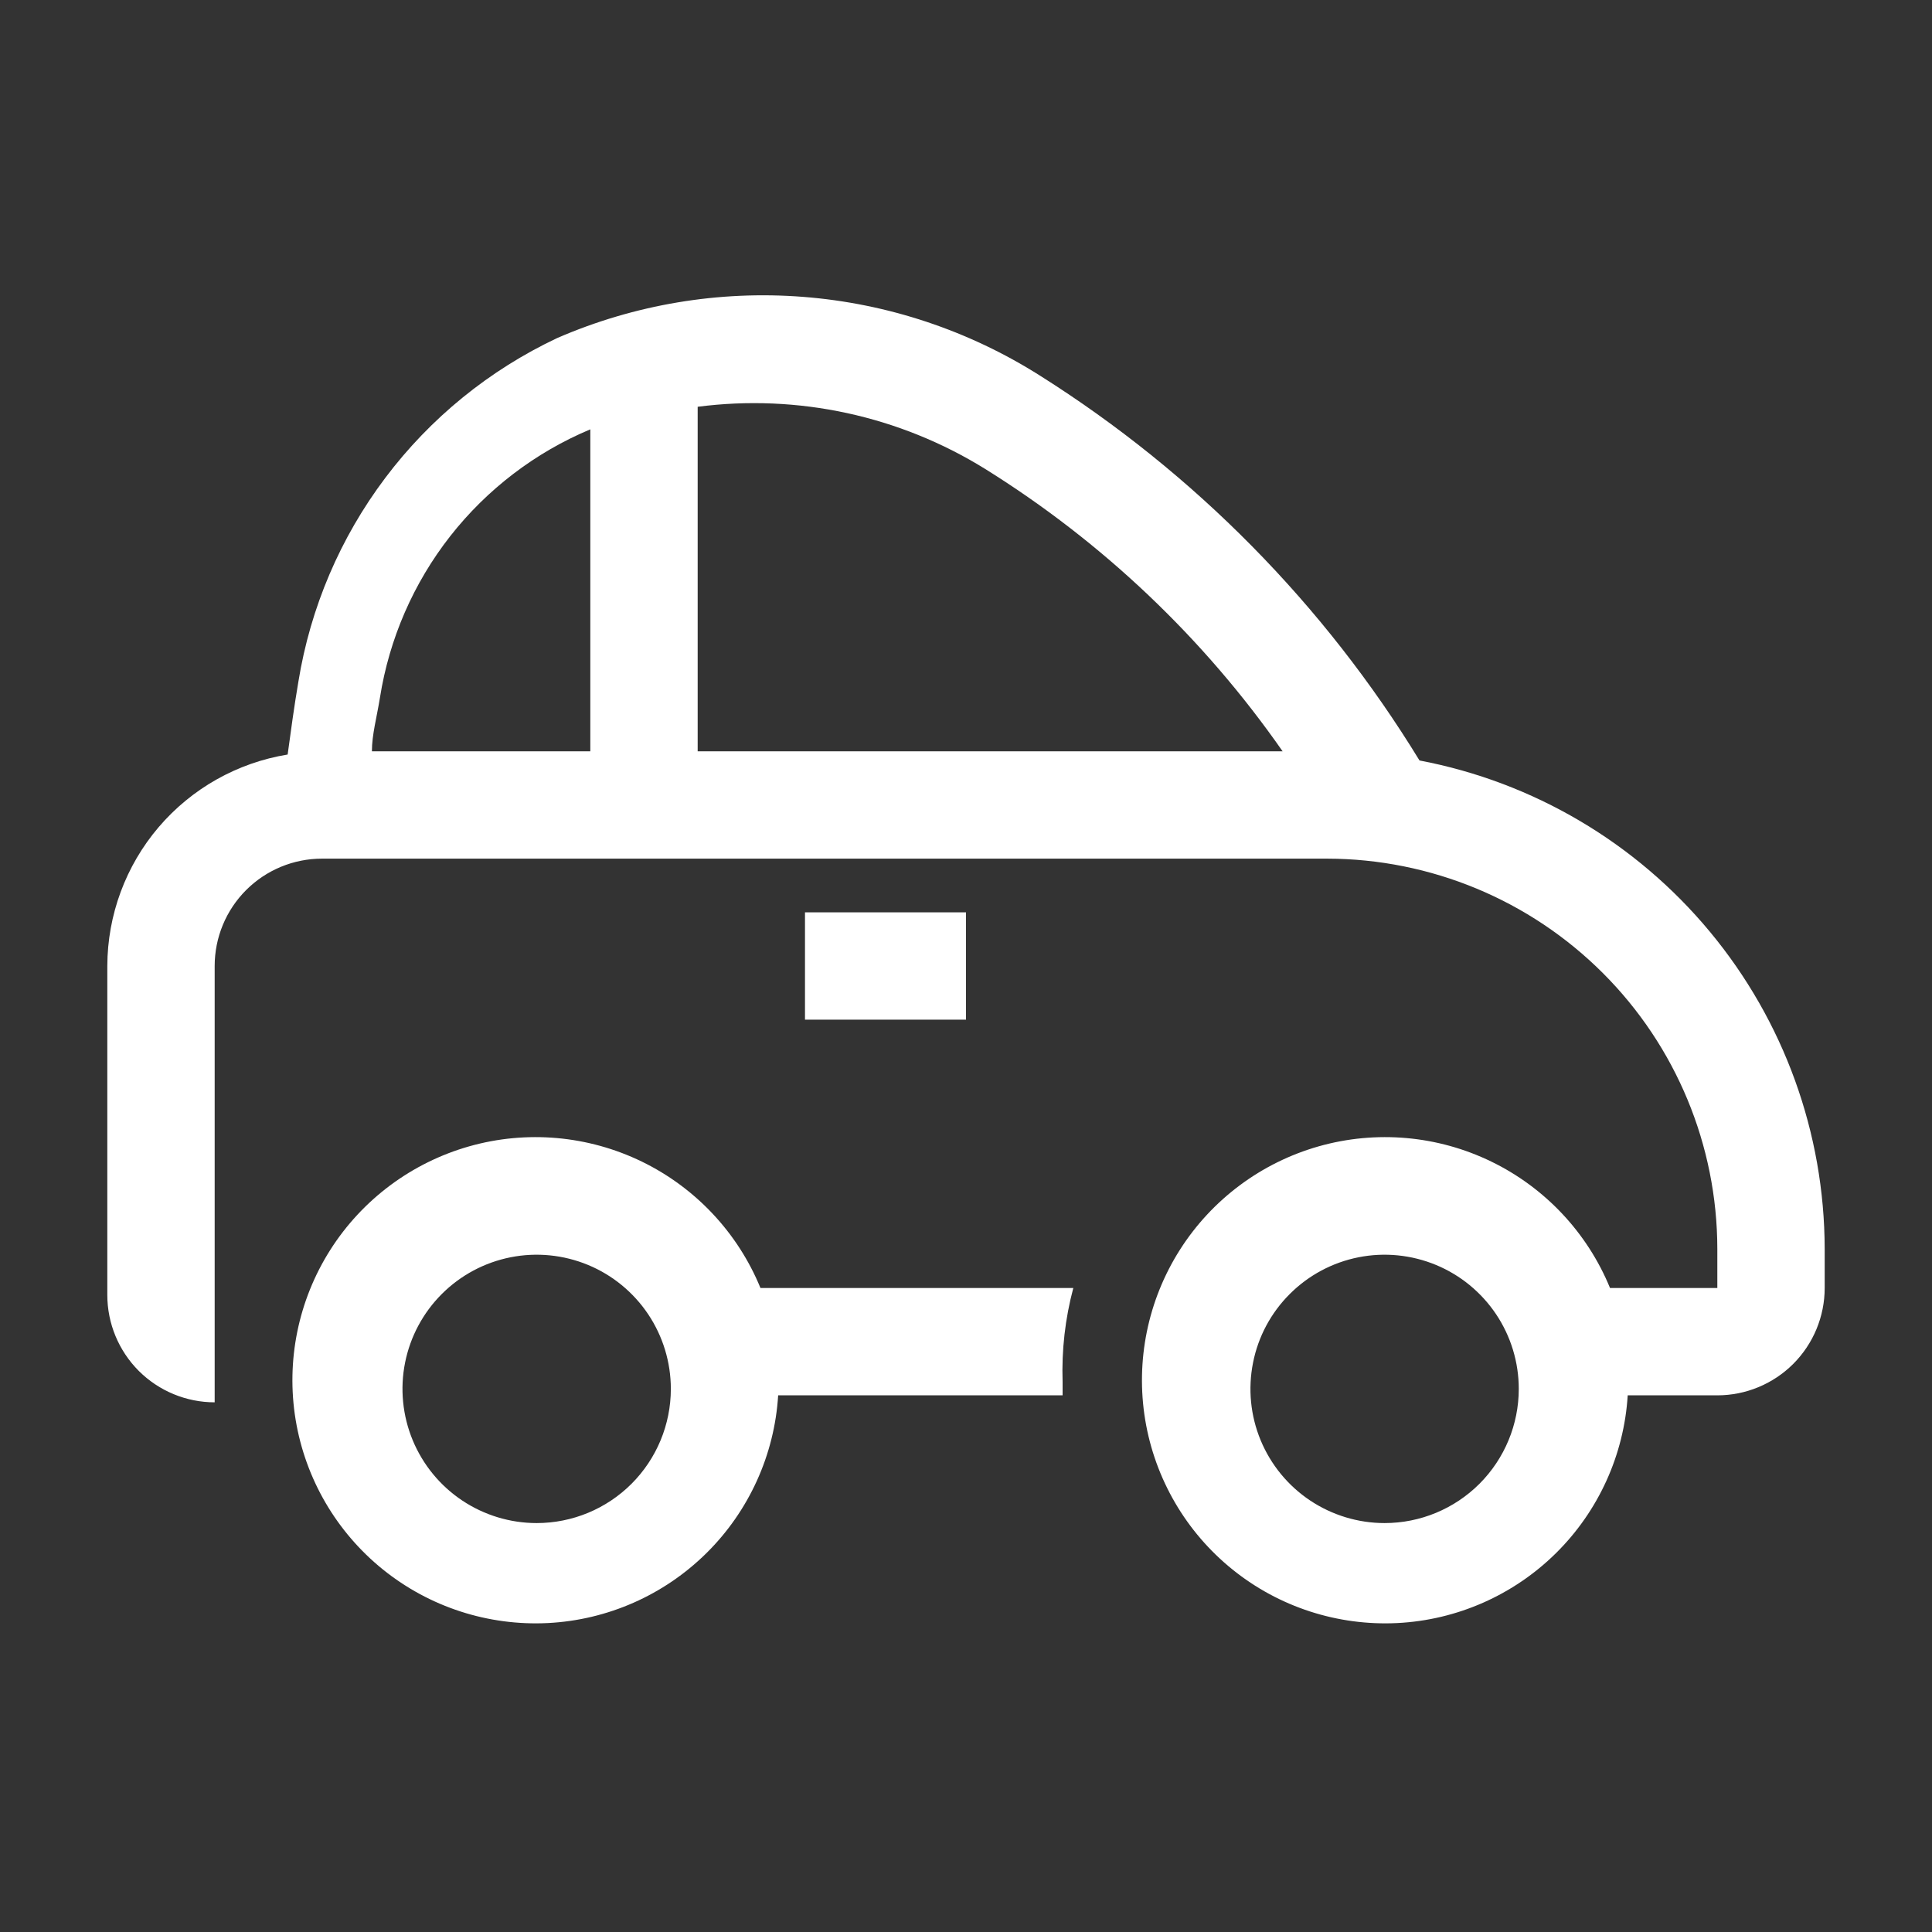 <?xml version="1.0" encoding="UTF-8"?> <svg xmlns="http://www.w3.org/2000/svg" width="44" height="44" viewBox="0 0 44 44" fill="none"><rect x="0" y="0" width="44" height="44" fill="#333333" stroke="none"/><g clip-path="url(#clip0_327_824)"><path d="M18.333 20.778H22V23.222H18.333V20.778Z" fill="white"></path><path d="M32.328 17.319C30.16 13.772 27.203 10.773 23.687 8.556C22.062 7.526 20.21 6.91 18.293 6.761C16.376 6.611 14.451 6.934 12.687 7.7C11.144 8.428 9.801 9.52 8.775 10.883C7.748 12.246 7.069 13.838 6.796 15.522C6.698 16.097 6.624 16.647 6.551 17.184C5.407 17.37 4.366 17.956 3.613 18.838C2.861 19.72 2.447 20.841 2.444 22V29.492C2.444 30.14 2.702 30.762 3.16 31.221C3.619 31.679 4.241 31.937 4.889 31.937V22C4.889 21.352 5.146 20.73 5.605 20.271C6.063 19.813 6.685 19.555 7.333 19.555H30.226C32.581 19.559 34.839 20.496 36.505 22.162C38.171 23.827 39.108 26.085 39.111 28.441V29.333H36.667C36.151 28.075 35.189 27.05 33.965 26.455C32.742 25.86 31.342 25.736 30.033 26.107C28.724 26.479 27.598 27.319 26.869 28.467C26.14 29.616 25.86 30.993 26.081 32.335C26.303 33.678 27.011 34.892 28.07 35.745C29.129 36.599 30.466 37.032 31.825 36.964C33.183 36.895 34.469 36.328 35.437 35.371C36.404 34.415 36.986 33.136 37.07 31.778H39.111C39.759 31.778 40.381 31.52 40.84 31.062C41.298 30.603 41.556 29.982 41.556 29.333V28.441C41.551 25.803 40.627 23.25 38.942 21.22C37.258 19.19 34.919 17.811 32.328 17.319ZM13.444 17.111H8.47C8.47 16.732 8.58 16.341 8.653 15.889C8.865 14.546 9.416 13.28 10.254 12.21C11.093 11.141 12.191 10.303 13.444 9.778V17.111ZM15.889 17.111V9.264C18.171 8.968 20.485 9.469 22.44 10.682C25.109 12.345 27.413 14.532 29.211 17.111H15.889ZM31.533 34.687C30.929 34.687 30.338 34.507 29.836 34.172C29.333 33.836 28.942 33.359 28.71 32.8C28.479 32.242 28.419 31.628 28.537 31.035C28.654 30.442 28.945 29.898 29.373 29.471C29.8 29.043 30.345 28.752 30.937 28.634C31.53 28.516 32.144 28.577 32.703 28.808C33.261 29.039 33.738 29.431 34.074 29.933C34.41 30.436 34.589 31.027 34.589 31.631C34.589 32.441 34.267 33.219 33.694 33.792C33.121 34.365 32.344 34.687 31.533 34.687Z" fill="white"></path><path d="M17.319 29.333C16.803 28.075 15.841 27.05 14.618 26.455C13.394 25.86 11.994 25.736 10.686 26.107C9.377 26.479 8.25 27.319 7.521 28.467C6.792 29.616 6.512 30.993 6.733 32.335C6.955 33.678 7.663 34.892 8.722 35.745C9.782 36.599 11.118 37.032 12.477 36.964C13.836 36.895 15.121 36.328 16.089 35.371C17.056 34.415 17.638 33.136 17.722 31.778H24.2V31.472C24.176 30.751 24.258 30.03 24.444 29.333H17.319ZM12.222 34.687C11.618 34.687 11.027 34.507 10.525 34.172C10.022 33.836 9.631 33.359 9.399 32.8C9.168 32.242 9.107 31.628 9.225 31.035C9.343 30.442 9.634 29.898 10.062 29.47C10.489 29.043 11.033 28.752 11.626 28.634C12.219 28.516 12.833 28.577 13.392 28.808C13.95 29.039 14.427 29.431 14.763 29.933C15.099 30.436 15.278 31.027 15.278 31.631C15.278 32.441 14.956 33.219 14.383 33.792C13.81 34.365 13.033 34.687 12.222 34.687Z" fill="white"></path></g><defs><clipPath id="clip0_327_824"><rect width="44" height="44" fill="white"></rect></clipPath></defs></svg> 